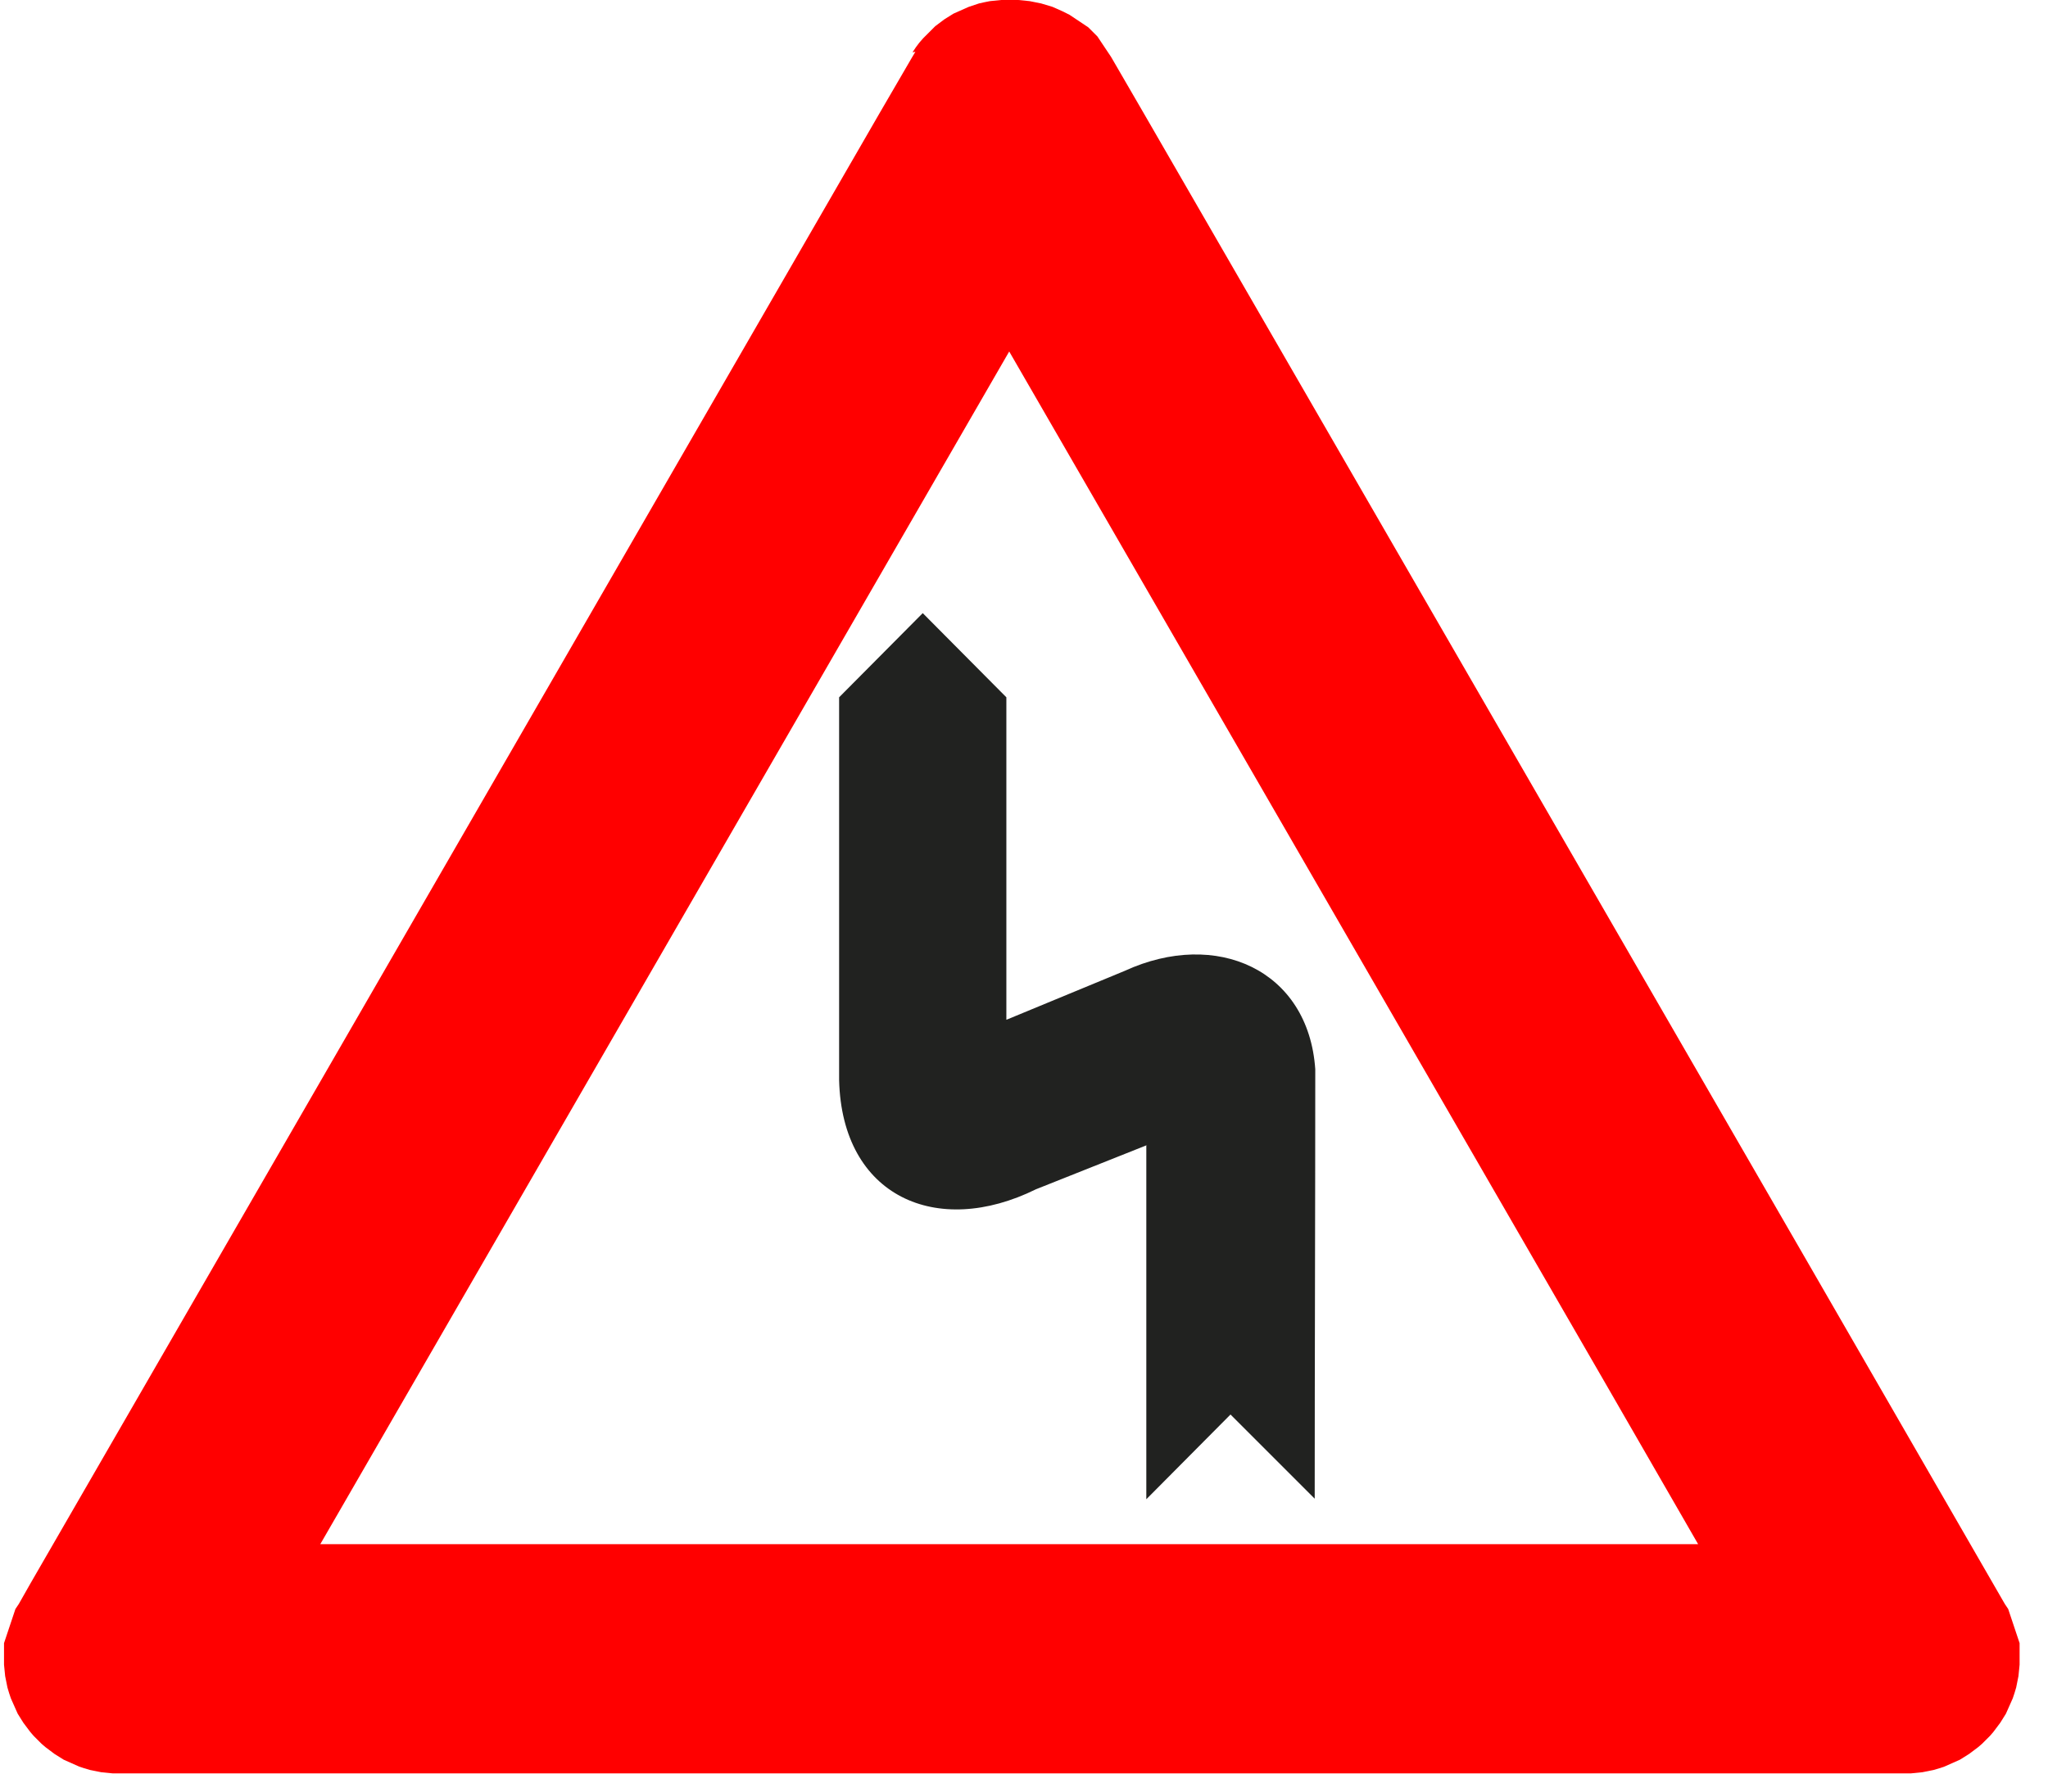 <?xml version="1.0" encoding="UTF-8"?>
<!DOCTYPE svg PUBLIC "-//W3C//DTD SVG 1.1//EN" "http://www.w3.org/Graphics/SVG/1.1/DTD/svg11.dtd">
<!-- Creator: CorelDRAW X6 -->
<svg xmlns="http://www.w3.org/2000/svg" xml:space="preserve" width="36mm" height="31.5mm" version="1.1" style="shape-rendering:geometricPrecision; text-rendering:geometricPrecision; image-rendering:optimizeQuality; fill-rule:evenodd; clip-rule:evenodd"
viewBox="0 0 3600 3150"
 xmlns:xlink="http://www.w3.org/1999/xlink">
 <defs>
  <style type="text/css">
   <![CDATA[
    .fil1 {fill:#212220}
    .fil0 {fill:red}
   ]]>
  </style>
 </defs>
 <g id="Layer_x0020_1">
  <path class="fil0" d="M1604 92l6 -9 6 -8 7 -8 7 -7 7 -7 7 -7 8 -6 8 -6 8 -5 8 -5 9 -4 9 -4 9 -4 9 -3 9 -3 9 -2 10 -2 10 -1 10 -1 10 0 10 0 10 0 10 1 10 1 10 2 10 2 10 3 10 3 9 4 9 4 10 5 2 1 3 2 3 2 3 2 3 2 3 2 3 2 3 2 3 2 3 2 3 2 3 2 2 2 2 2 2 2 2 2 2 2 2 2 2 2 2 2 2 3 2 3 2 3 2 3 2 3 2 3 2 3 2 3 2 3 2 3 2 3 2 3 58 100 0 0 1179 2041 0 0 334 579 2 3 2 3 2 3 1 3 1 3 1 3 1 3 1 3 1 3 1 3 1 3 1 3 1 3 1 3 1 3 1 3 1 3 1 3 1 3 1 3 1 3 1 3 1 3 0 3 0 3 0 3 0 3 0 3 0 3 0 3 0 3 0 3 0 11 -1 10 -1 10 -2 10 -2 10 -3 10 -3 9 -4 9 -4 9 -4 9 -5 8 -5 8 -6 8 -6 8 -6 7 -7 7 -7 7 -7 6 -8 6 -8 6 -8 5 -8 5 -9 4 -9 4 -9 4 -9 3 -10 3 -10 2 -10 2 -10 1 -10 1 -11 0 -634 0 0 0 -934 0 -1022 0 0 0 -549 0 -11 0 -10 -1 -10 -1 -10 -2 -10 -2 -10 -3 -9 -3 -9 -4 -9 -4 -9 -4 -8 -5 -8 -5 -8 -6 -8 -6 -7 -6 -7 -7 -7 -7 -6 -7 -6 -8 -6 -8 -5 -8 -5 -8 -4 -9 -4 -9 -4 -9 -3 -9 -3 -10 -2 -10 -2 -10 -1 -10 -1 -10 0 -11 0 -3 0 -3 0 -3 0 -3 0 -3 0 -3 0 -3 0 -3 0 -3 1 -3 1 -3 1 -3 1 -3 1 -3 1 -3 1 -3 1 -3 1 -3 1 -3 1 -3 1 -3 1 -3 1 -3 1 -3 1 -3 1 -3 1 -3 1 -3 1 -3 2 -3 2 -3 2 -3 21 -37 0 0 1492 -2584 0 0 57 -98 6 -10zm-1041 2623l1211 -2097 1045 1809 0 0 166 288 -528 0 0 0 -681 0 -1213 0z"/>
  <path class="fil1" d="M2017 2013l-196 78c-174,86 -341,13 -346,-192 0,-220 0,-454 0,-673l147 -148 147 148 0 567 208 -86c161,-74 323,-2 335,173 0,245 -1,511 -1,755l-148 -148 -148 149 0 -622z"/>
 </g>
</svg>
